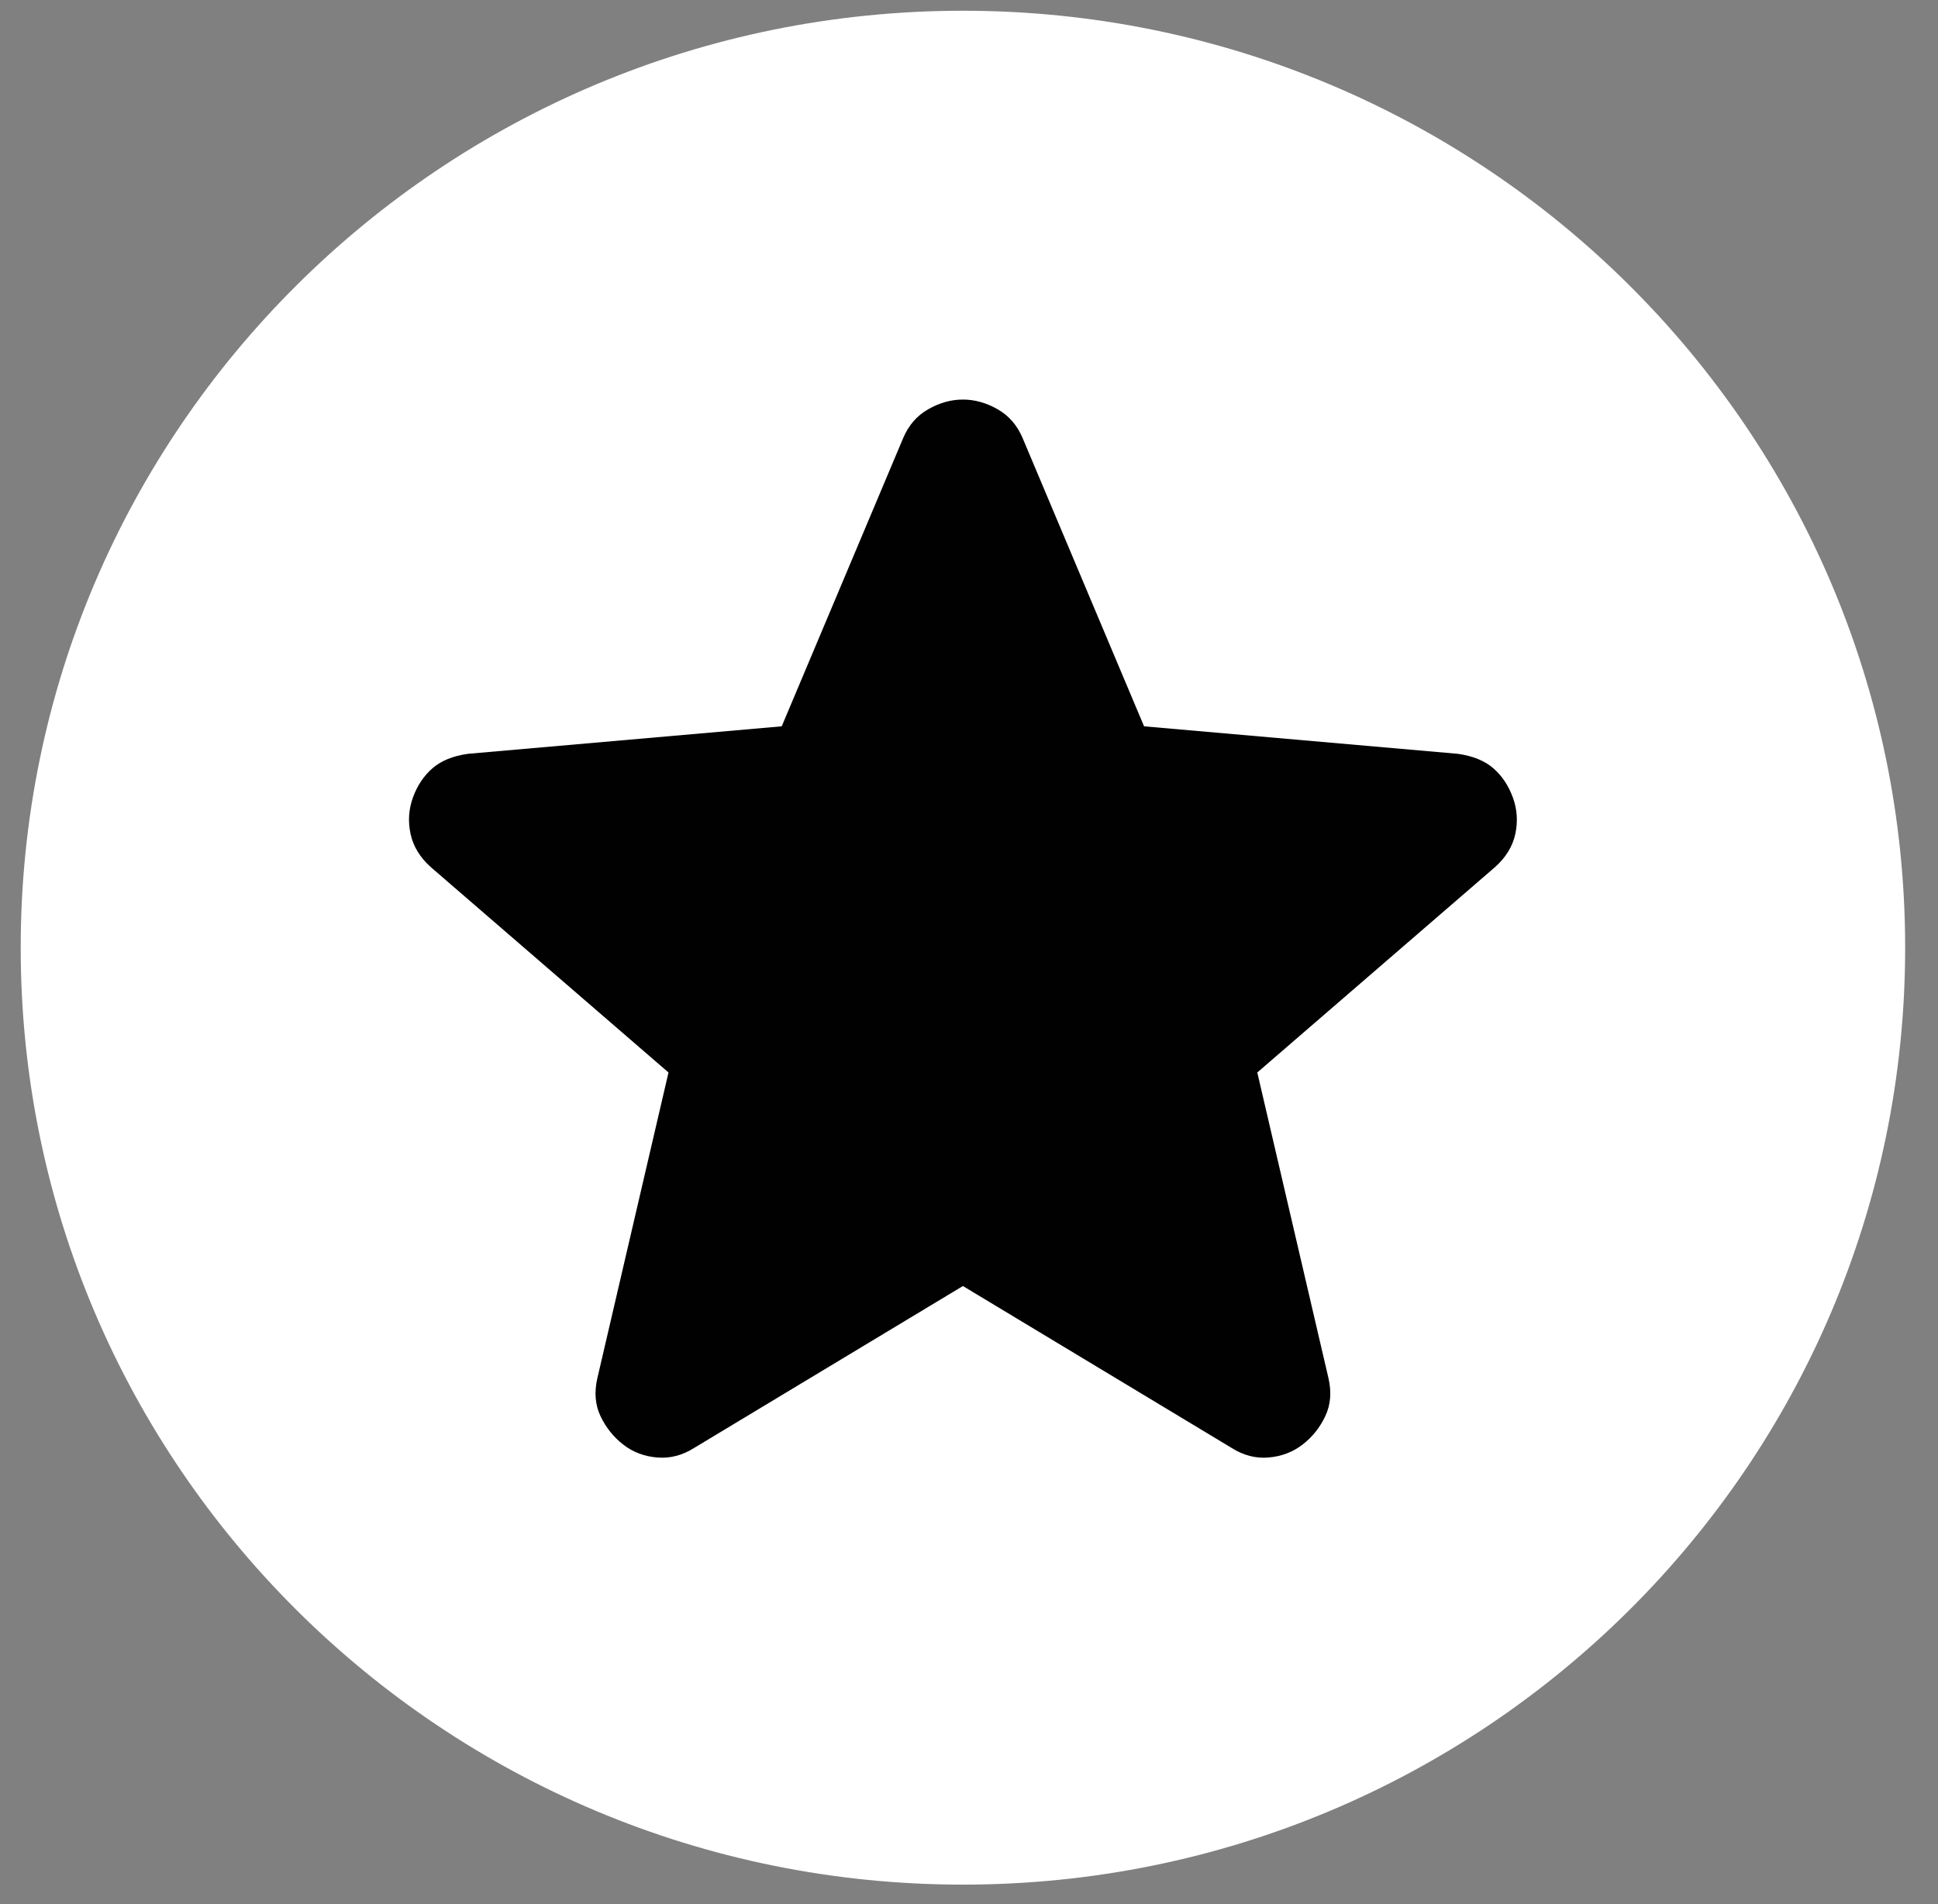 <svg width="57" height="56" viewBox="0 0 57 56" fill="none" xmlns="http://www.w3.org/2000/svg">
<rect x="0" y="0" width="57" height="56" fill="#808080" stroke="none"/>
<path d="M28.322 55.427C43.627 55.427 56.034 43.09 56.034 27.872C56.034 12.653 43.627 0.316 28.322 0.316C13.017 0.316 0.609 12.653 0.609 27.872C0.609 43.09 13.017 55.427 28.322 55.427Z" fill="white"/>
<path d="M28.321 37.822L20.423 42.58C20.074 42.802 19.71 42.897 19.329 42.865C18.948 42.834 18.615 42.707 18.33 42.485C18.044 42.263 17.822 41.985 17.664 41.653C17.505 41.321 17.474 40.948 17.569 40.534L19.662 31.542L12.668 25.5C12.351 25.215 12.153 24.89 12.075 24.524C11.996 24.159 12.02 23.802 12.145 23.455C12.271 23.107 12.461 22.822 12.716 22.598C12.971 22.375 13.32 22.232 13.763 22.17L22.992 21.361L26.56 12.893C26.719 12.512 26.965 12.227 27.299 12.037C27.632 11.846 27.973 11.751 28.321 11.751C28.668 11.751 29.009 11.846 29.343 12.037C29.676 12.227 29.922 12.512 30.081 12.893L33.649 21.361L42.879 22.17C43.323 22.233 43.672 22.376 43.925 22.598C44.179 22.82 44.369 23.106 44.496 23.455C44.623 23.803 44.647 24.161 44.568 24.526C44.49 24.891 44.291 25.216 43.973 25.5L36.979 31.542L39.073 40.534C39.168 40.946 39.136 41.319 38.977 41.653C38.819 41.987 38.597 42.264 38.311 42.485C38.026 42.705 37.693 42.832 37.312 42.865C36.932 42.898 36.567 42.803 36.218 42.58L28.321 37.822Z" fill="#010101"/>
</svg>
